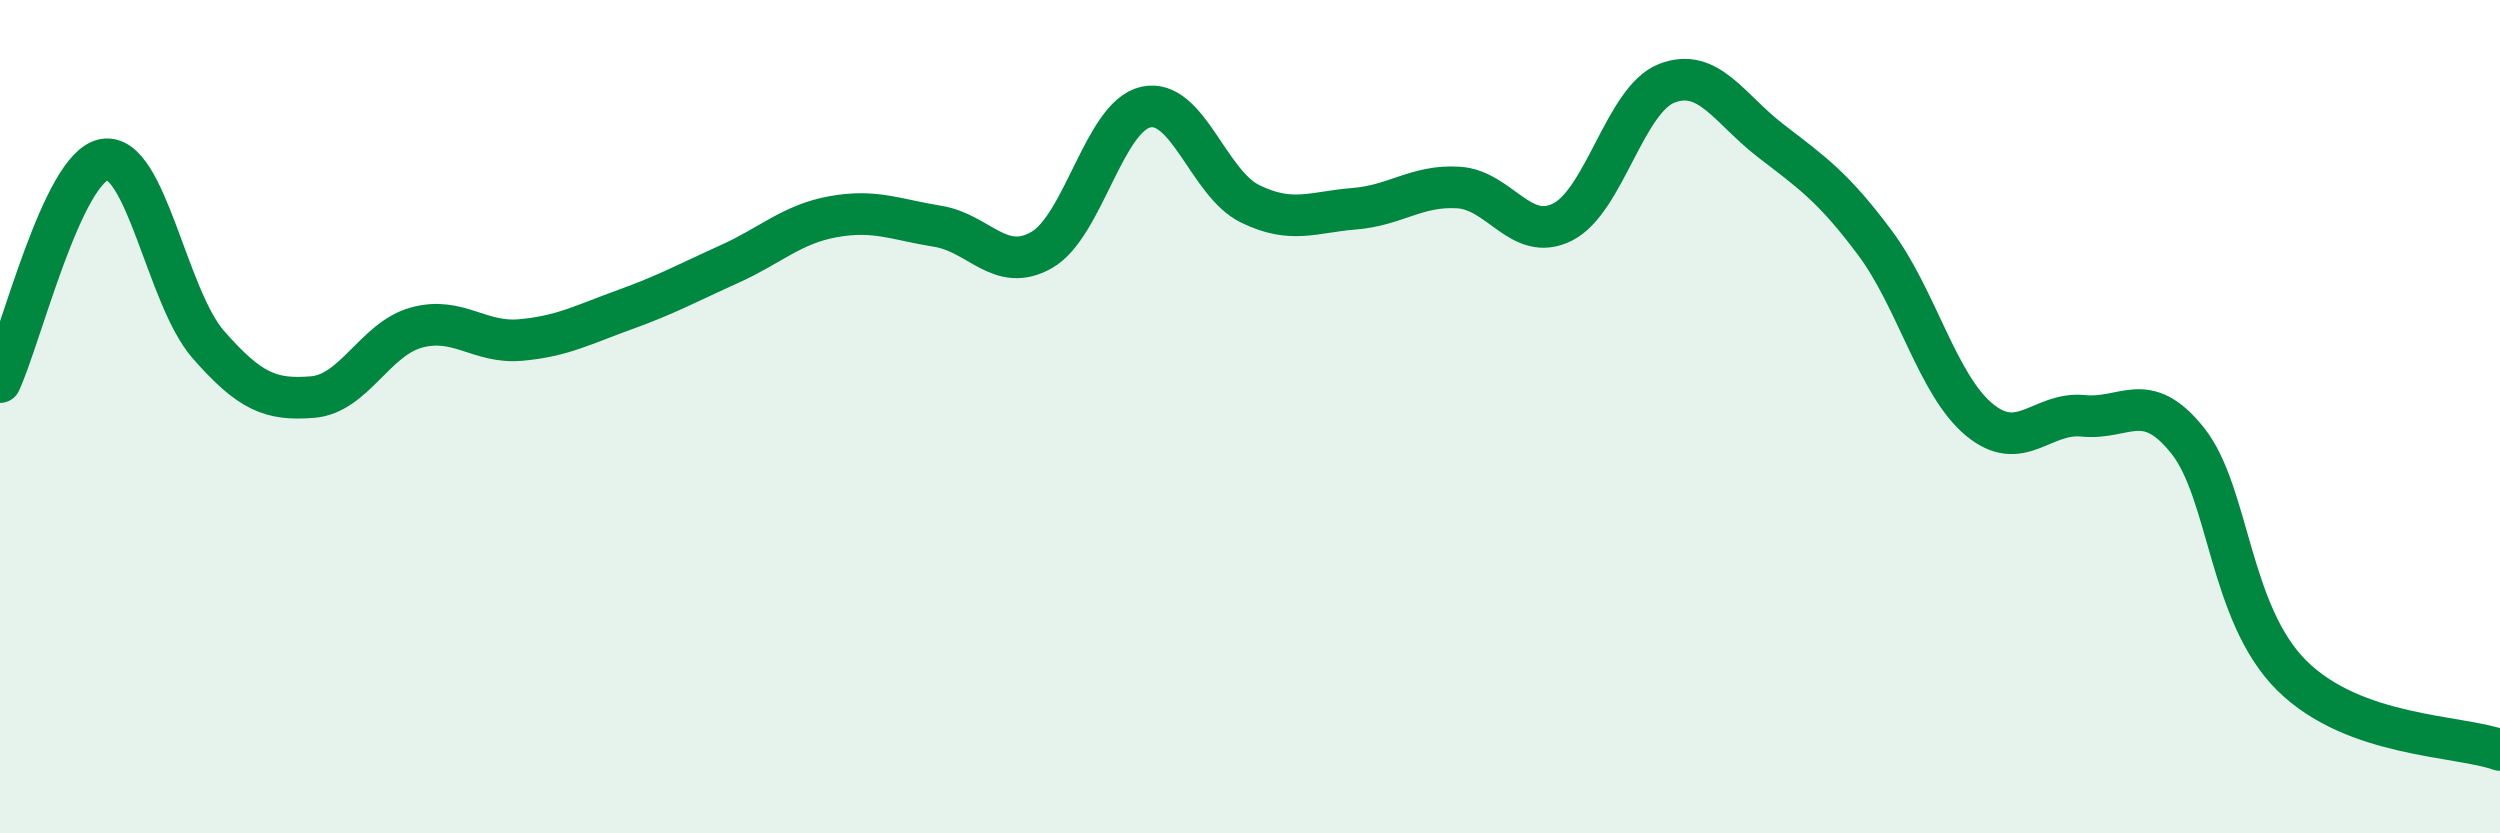 
    <svg width="60" height="20" viewBox="0 0 60 20" xmlns="http://www.w3.org/2000/svg">
      <path
        d="M 0,9.17 C 0.5,8.1 1.5,4.01 2.5,3.83 C 3.5,3.65 4,7.13 5,8.27 C 6,9.41 6.5,9.61 7.5,9.53 C 8.5,9.45 9,8.13 10,7.86 C 11,7.59 11.5,8.25 12.5,8.16 C 13.5,8.07 14,7.79 15,7.43 C 16,7.07 16.5,6.79 17.5,6.34 C 18.5,5.89 19,5.38 20,5.2 C 21,5.02 21.5,5.27 22.5,5.43 C 23.5,5.59 24,6.57 25,6 C 26,5.43 26.5,2.79 27.5,2.57 C 28.5,2.35 29,4.4 30,4.89 C 31,5.38 31.5,5.09 32.5,5.01 C 33.5,4.93 34,4.44 35,4.5 C 36,4.56 36.5,5.83 37.5,5.33 C 38.5,4.83 39,2.39 40,2 C 41,1.61 41.5,2.61 42.5,3.38 C 43.5,4.15 44,4.49 45,5.83 C 46,7.17 46.5,9.24 47.5,10.07 C 48.5,10.9 49,9.88 50,9.98 C 51,10.08 51.5,9.32 52.5,10.57 C 53.5,11.82 53.5,14.72 55,16.21 C 56.5,17.7 59,17.64 60,18L60 20L0 20Z"
        fill="#008740"
        opacity="0.1"
        stroke-linecap="round"
        stroke-linejoin="round"
      />
      <path
        d="M 0,9.17 C 0.5,8.1 1.5,4.01 2.5,3.83 C 3.5,3.65 4,7.13 5,8.27 C 6,9.41 6.5,9.61 7.5,9.53 C 8.5,9.45 9,8.13 10,7.86 C 11,7.59 11.5,8.25 12.5,8.16 C 13.5,8.07 14,7.79 15,7.43 C 16,7.07 16.5,6.79 17.5,6.34 C 18.5,5.89 19,5.38 20,5.2 C 21,5.02 21.5,5.27 22.5,5.43 C 23.5,5.59 24,6.57 25,6 C 26,5.43 26.5,2.79 27.5,2.57 C 28.5,2.35 29,4.4 30,4.89 C 31,5.38 31.5,5.09 32.5,5.01 C 33.5,4.93 34,4.44 35,4.5 C 36,4.56 36.5,5.83 37.5,5.33 C 38.5,4.83 39,2.39 40,2 C 41,1.61 41.5,2.61 42.5,3.38 C 43.5,4.15 44,4.49 45,5.83 C 46,7.17 46.5,9.24 47.5,10.07 C 48.5,10.9 49,9.88 50,9.98 C 51,10.08 51.5,9.32 52.5,10.57 C 53.5,11.82 53.5,14.72 55,16.21 C 56.5,17.7 59,17.64 60,18"
        stroke="#008740"
        stroke-width="1"
        fill="none"
        stroke-linecap="round"
        stroke-linejoin="round"
      />
    </svg>
  
